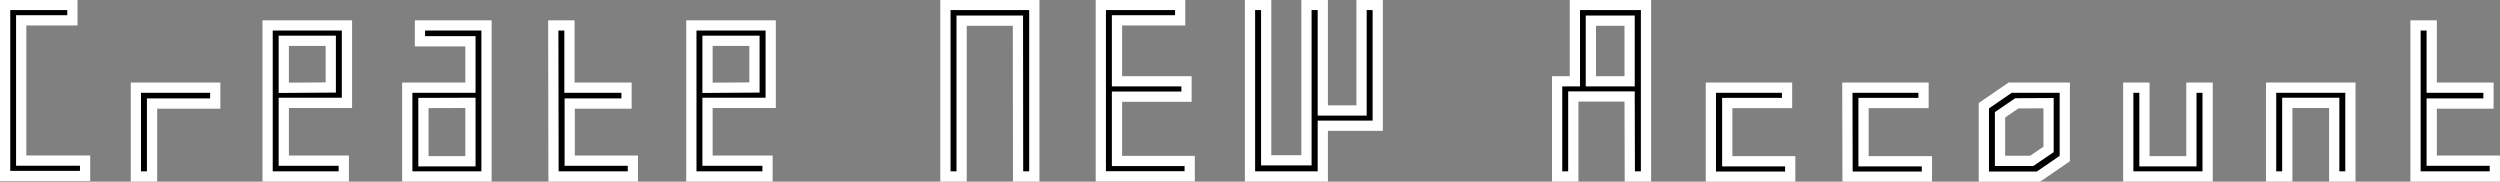 <svg xmlns="http://www.w3.org/2000/svg" width="488.32" height="35.48" viewBox="0 0 488.32 35.48">
  <rect x="0" y="0" width="488.32" height="35.48" fill="#808080" stroke="none"/>
  <defs>
    <style>
      .a {
        stroke: #fff;
        stroke-miterlimit: 10;
        stroke-width: 2px;
      }
    </style>
  </defs>
  <g>
    <path class="a" d="M7.62,25H20.76v3h-10v27.4H23.24v3H7.62Z" transform="translate(-6.62 -24.03)"/>
    <path class="a" d="M36.32,58.5H33.16V41.15h15.5v3.1H36.32Z" transform="translate(-6.62 -24.03)"/>
    <path class="a" d="M74.39,44.12H62.05V55.41H73.77V58.5H58.89V29h15.5Zm-3.16-3V32H62.05v9.18Z" transform="translate(-6.62 -24.03)"/>
    <path class="a" d="M86.17,41.15H98.51V32.09H88.65V29h13V58.5H86.17Zm3.16,3V55.53h9.18V44.12Z" transform="translate(-6.62 -24.03)"/>
    <path class="a" d="M114.69,29h3.16V41.15H129v3.1h-11.1V55.41h12.34V58.5h-15.5Z" transform="translate(-6.62 -24.03)"/>
    <path class="a" d="M157.16,44.12H144.82V55.41h11.72V58.5H141.66V29h15.5Zm-3.17-3V32h-9.17v9.18Z" transform="translate(-6.62 -24.03)"/>
    <path class="a" d="M205.45,28.07h-11V58.5h-3.16V25h17.36V58.5h-3.17Z" transform="translate(-6.62 -24.03)"/>
    <path class="a" d="M221.64,25h15.5v3H224.8V39.91h13.58v3H224.8V55.47H239v3H221.64Z" transform="translate(-6.62 -24.03)"/>
    <path class="a" d="M253.94,55.34h7.87V25H265V45.61h7.57V25h3.16V48.59H265V58.5H250.78V25h3.16Z" transform="translate(-6.62 -24.03)"/>
    <path class="a" d="M324.93,42.88h-11V58.5h-3.16V39.91h3.47V25h13.89V58.5h-3.16Zm-7.57-14.81V39.91h7.57V28.07Z" transform="translate(-6.62 -24.03)"/>
    <path class="a" d="M340.8,41.15h14.88v3H344V55.53H356.3v3H340.8Z" transform="translate(-6.62 -24.03)"/>
    <path class="a" d="M367.46,41.15h14.88v3H370.62V55.53H383v3h-15.5Z" transform="translate(-6.62 -24.03)"/>
    <path class="a" d="M409.93,55l-5.15,3.53H394.12V44.68l5.14-3.53h10.67Zm-9.37-10.79-3.28,2.24v9h6.2l3.28-2.23V44.18Z" transform="translate(-6.62 -24.03)"/>
    <path class="a" d="M422.33,41.15h3.16V55.53h9.17V41.15h3.17V58.5h-15.5Z" transform="translate(-6.62 -24.03)"/>
    <path class="a" d="M462.56,44.12h-9.17V58.5h-3.16V41.15h15.49V58.5h-3.16Z" transform="translate(-6.62 -24.03)"/>
    <path class="a" d="M478.44,29h3.16V41.15h11.09v3.1H481.6V55.41h12.33V58.5H478.44Z" transform="translate(-6.62 -24.03)"/>
  </g>
</svg>

